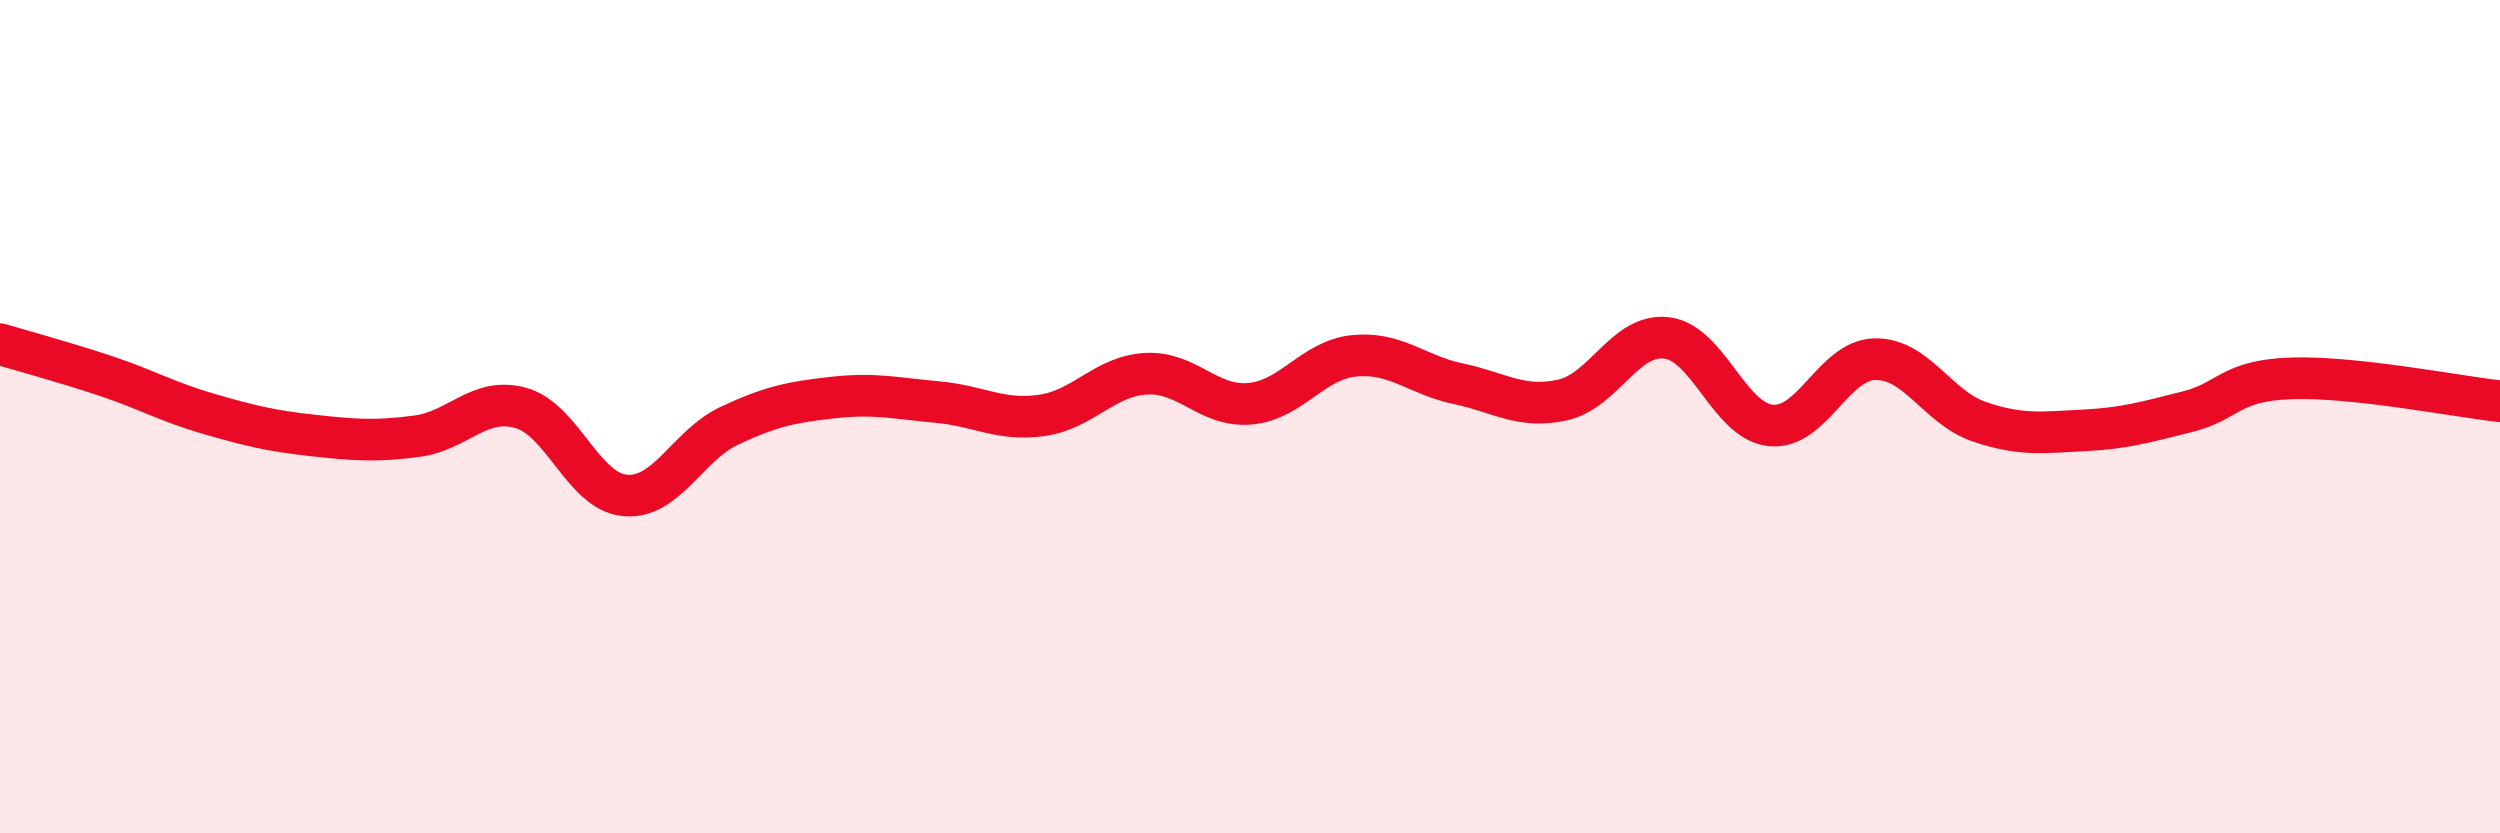 
    <svg width="60" height="20" viewBox="0 0 60 20" xmlns="http://www.w3.org/2000/svg">
      <path
        d="M 0,8.26 C 0.5,8.41 1.5,8.68 2.5,9.01 C 3.5,9.34 4,9.64 5,9.93 C 6,10.22 6.5,10.34 7.5,10.45 C 8.5,10.56 9,10.6 10,10.47 C 11,10.34 11.5,9.51 12.5,9.79 C 13.5,10.07 14,11.8 15,11.89 C 16,11.98 16.5,10.69 17.5,10.22 C 18.5,9.75 19,9.65 20,9.54 C 21,9.43 21.5,9.56 22.5,9.65 C 23.5,9.74 24,10.11 25,9.97 C 26,9.83 26.5,9.03 27.5,8.97 C 28.5,8.91 29,9.78 30,9.69 C 31,9.6 31.5,8.64 32.5,8.54 C 33.5,8.44 34,9 35,9.21 C 36,9.42 36.5,9.82 37.5,9.6 C 38.5,9.38 39,7.99 40,8.11 C 41,8.23 41.5,10.11 42.5,10.21 C 43.5,10.31 44,8.64 45,8.62 C 46,8.6 46.5,9.78 47.5,10.12 C 48.5,10.46 49,10.38 50,10.33 C 51,10.28 51.5,10.13 52.5,9.88 C 53.5,9.63 53.5,9.13 55,9.08 C 56.5,9.03 59,9.52 60,9.63L60 20L0 20Z"
        fill="#EB0A25"
        opacity="0.1"
        stroke-linecap="round"
        stroke-linejoin="round"
      />
      <path
        d="M 0,8.26 C 0.5,8.41 1.5,8.68 2.5,9.01 C 3.5,9.34 4,9.64 5,9.93 C 6,10.22 6.5,10.34 7.5,10.45 C 8.5,10.56 9,10.6 10,10.47 C 11,10.34 11.5,9.51 12.5,9.79 C 13.5,10.07 14,11.8 15,11.89 C 16,11.98 16.5,10.69 17.5,10.22 C 18.5,9.75 19,9.65 20,9.54 C 21,9.43 21.5,9.56 22.5,9.65 C 23.5,9.74 24,10.11 25,9.97 C 26,9.83 26.5,9.03 27.5,8.97 C 28.5,8.91 29,9.78 30,9.69 C 31,9.6 31.5,8.64 32.5,8.54 C 33.5,8.44 34,9 35,9.21 C 36,9.42 36.5,9.82 37.5,9.6 C 38.5,9.38 39,7.99 40,8.11 C 41,8.23 41.5,10.11 42.5,10.21 C 43.5,10.31 44,8.64 45,8.62 C 46,8.6 46.5,9.78 47.5,10.12 C 48.5,10.46 49,10.38 50,10.33 C 51,10.28 51.5,10.13 52.5,9.88 C 53.5,9.63 53.5,9.13 55,9.08 C 56.5,9.03 59,9.52 60,9.63"
        stroke="#EB0A25"
        stroke-width="1"
        fill="none"
        stroke-linecap="round"
        stroke-linejoin="round"
      />
    </svg>
  